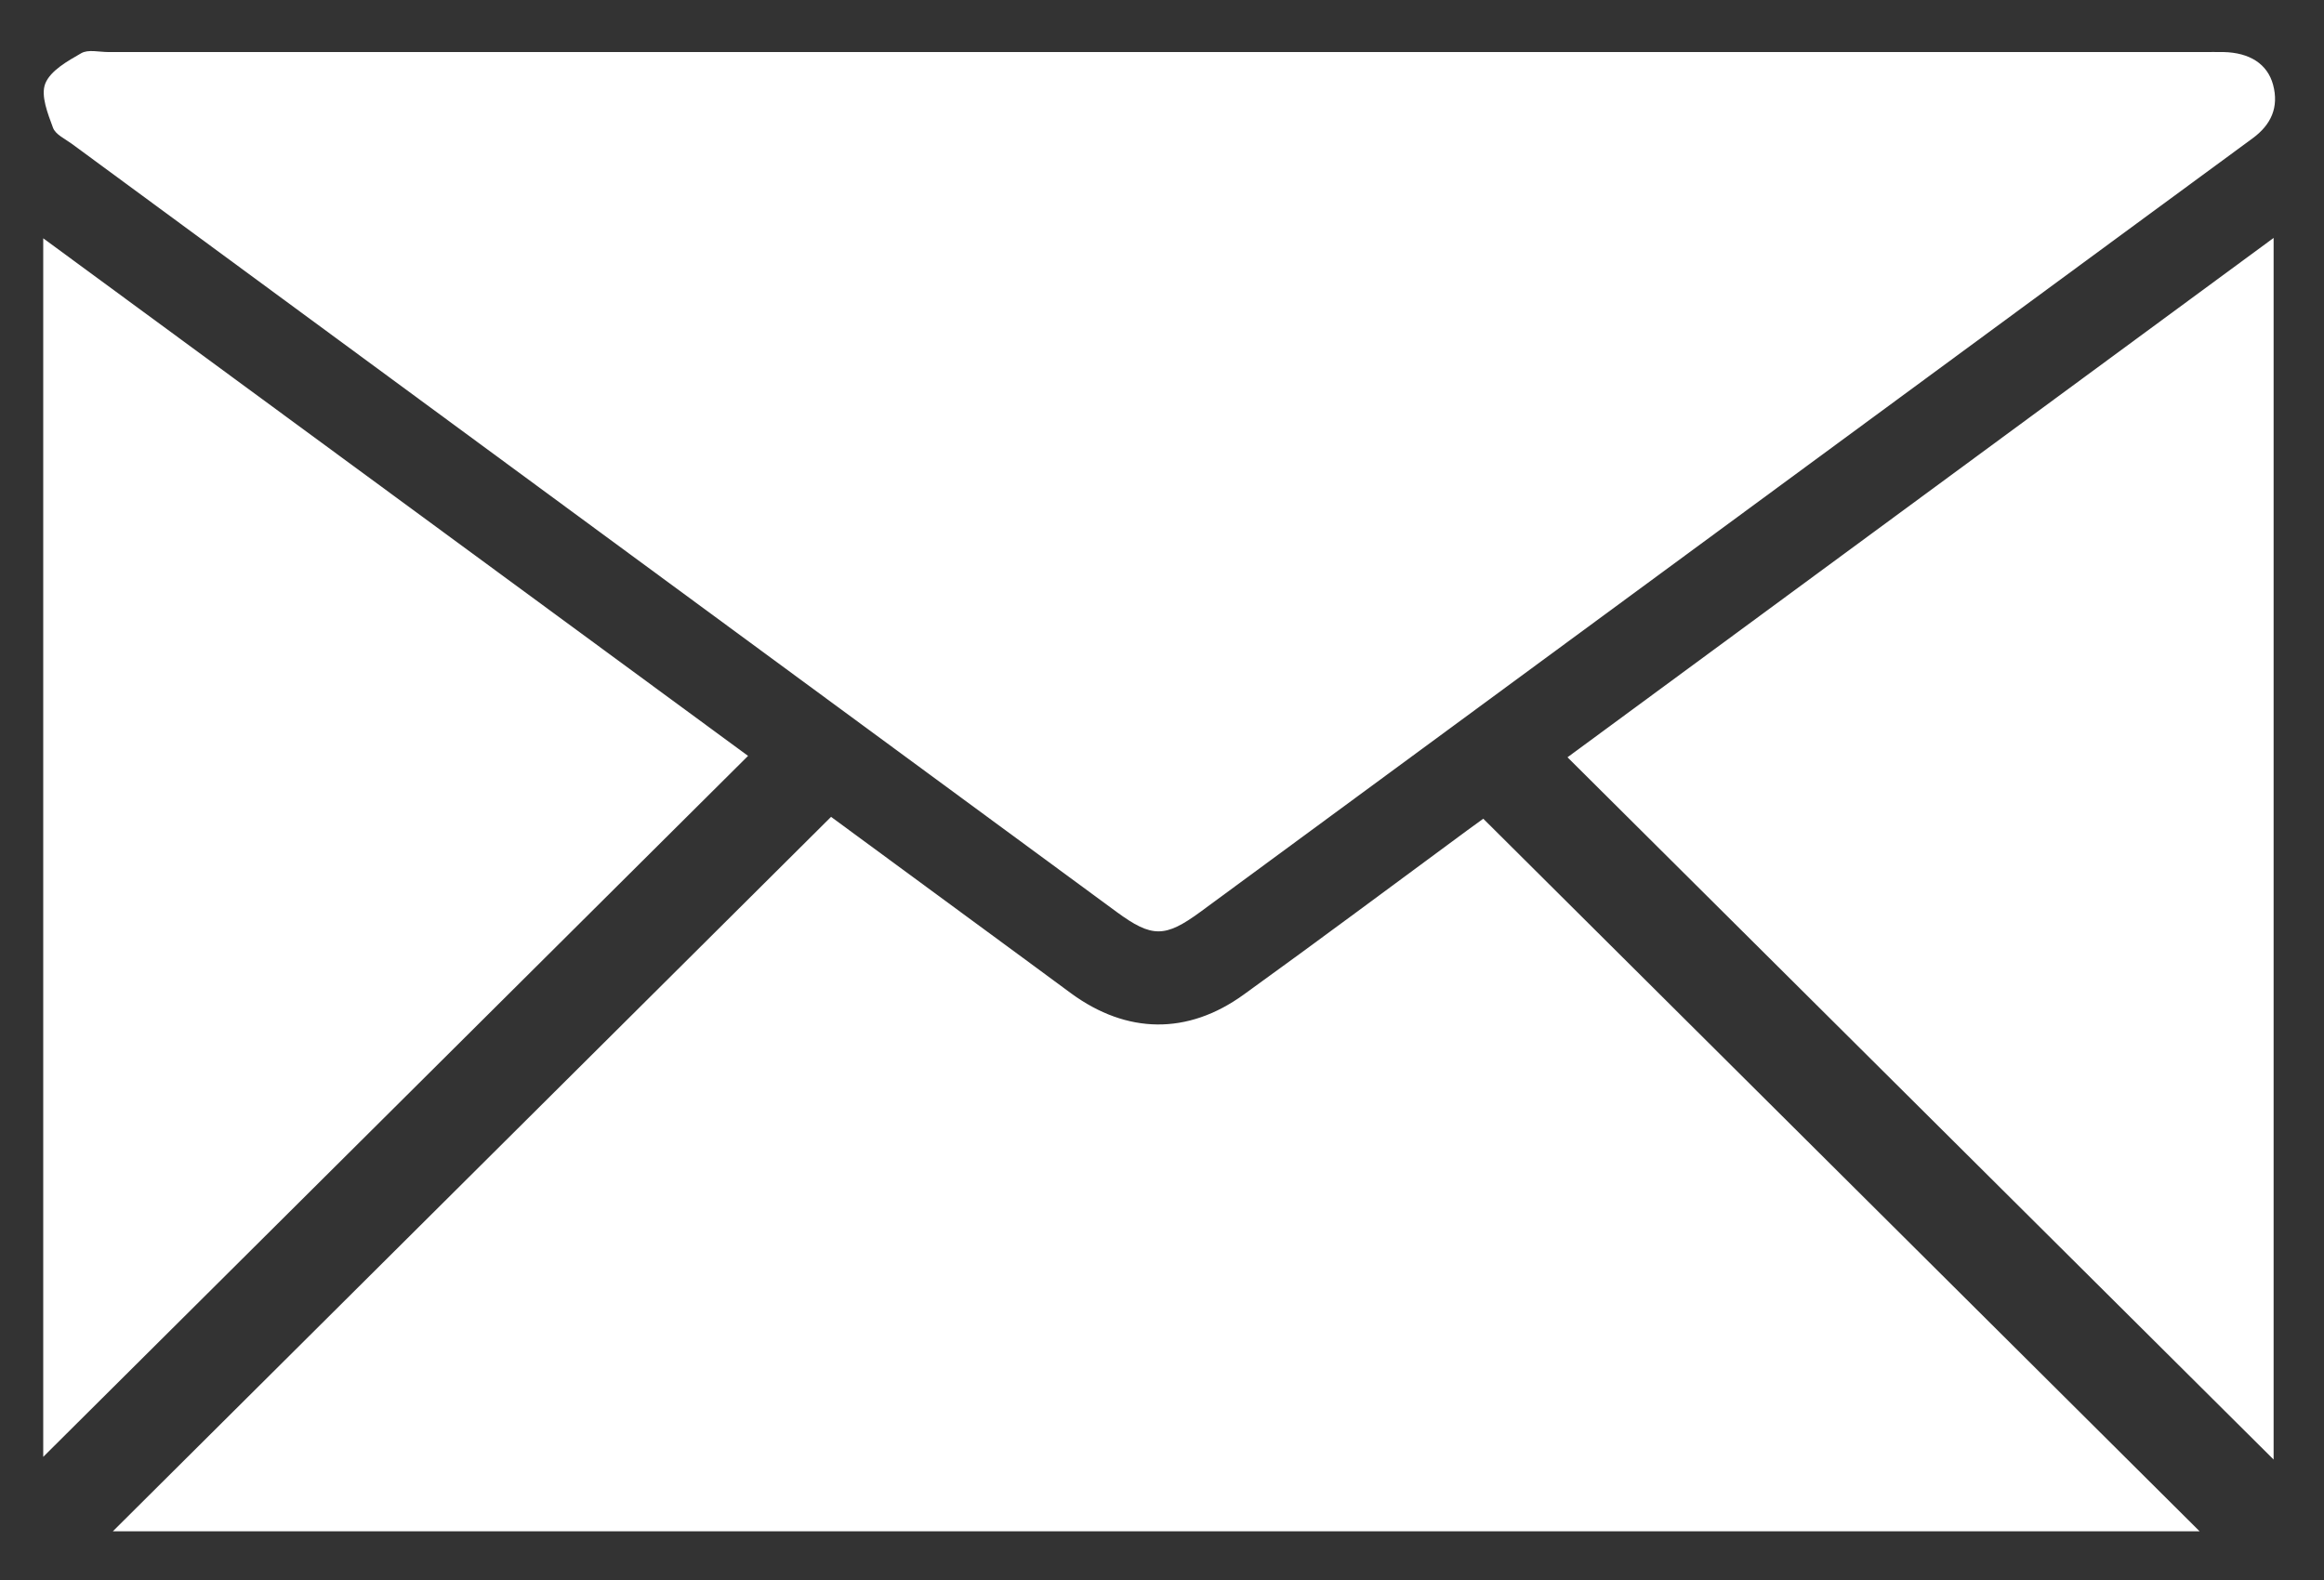 <svg 
 xmlns="http://www.w3.org/2000/svg"
 xmlns:xlink="http://www.w3.org/1999/xlink"
 width="25px" height="17px">
<rect width="100%" height="100%" fill="#333333" stroke="none"/>
<path fill-rule="evenodd"  fill="rgb(255, 255, 255)"
 d="M16.862,8.148 C19.373,6.302 21.902,4.441 24.458,2.560 C24.458,6.978 24.458,11.351 24.458,15.704 C21.933,13.191 19.405,10.678 16.862,8.148 ZM21.748,3.314 C18.803,5.480 15.857,7.646 12.912,9.812 C12.533,10.090 12.392,10.091 12.012,9.812 C8.265,7.057 4.518,4.303 0.772,1.547 C0.700,1.494 0.596,1.447 0.570,1.374 C0.514,1.222 0.436,1.029 0.487,0.899 C0.543,0.760 0.725,0.658 0.873,0.573 C0.948,0.529 1.066,0.560 1.165,0.560 C4.928,0.560 8.692,0.560 12.456,0.560 C16.203,0.560 19.950,0.560 23.697,0.560 C23.771,0.560 23.845,0.559 23.919,0.560 C24.199,0.566 24.391,0.687 24.452,0.911 C24.517,1.153 24.432,1.342 24.231,1.489 C23.403,2.096 22.576,2.706 21.748,3.314 ZM0.465,15.675 C0.465,11.356 0.465,6.982 0.465,2.564 C3.017,4.438 5.545,6.295 8.047,8.133 C5.509,10.658 2.978,13.175 0.465,15.675 ZM11.008,10.309 C11.181,10.436 11.352,10.563 11.525,10.690 C12.121,11.125 12.775,11.138 13.378,10.702 C14.184,10.121 14.980,9.526 15.781,8.936 C15.847,8.888 15.914,8.840 15.956,8.809 C18.532,11.373 21.103,13.930 23.662,16.476 C16.212,16.476 8.718,16.476 1.214,16.476 C3.792,13.911 6.360,11.356 8.940,8.789 C9.621,9.289 10.315,9.799 11.008,10.309 Z"/>
</svg>